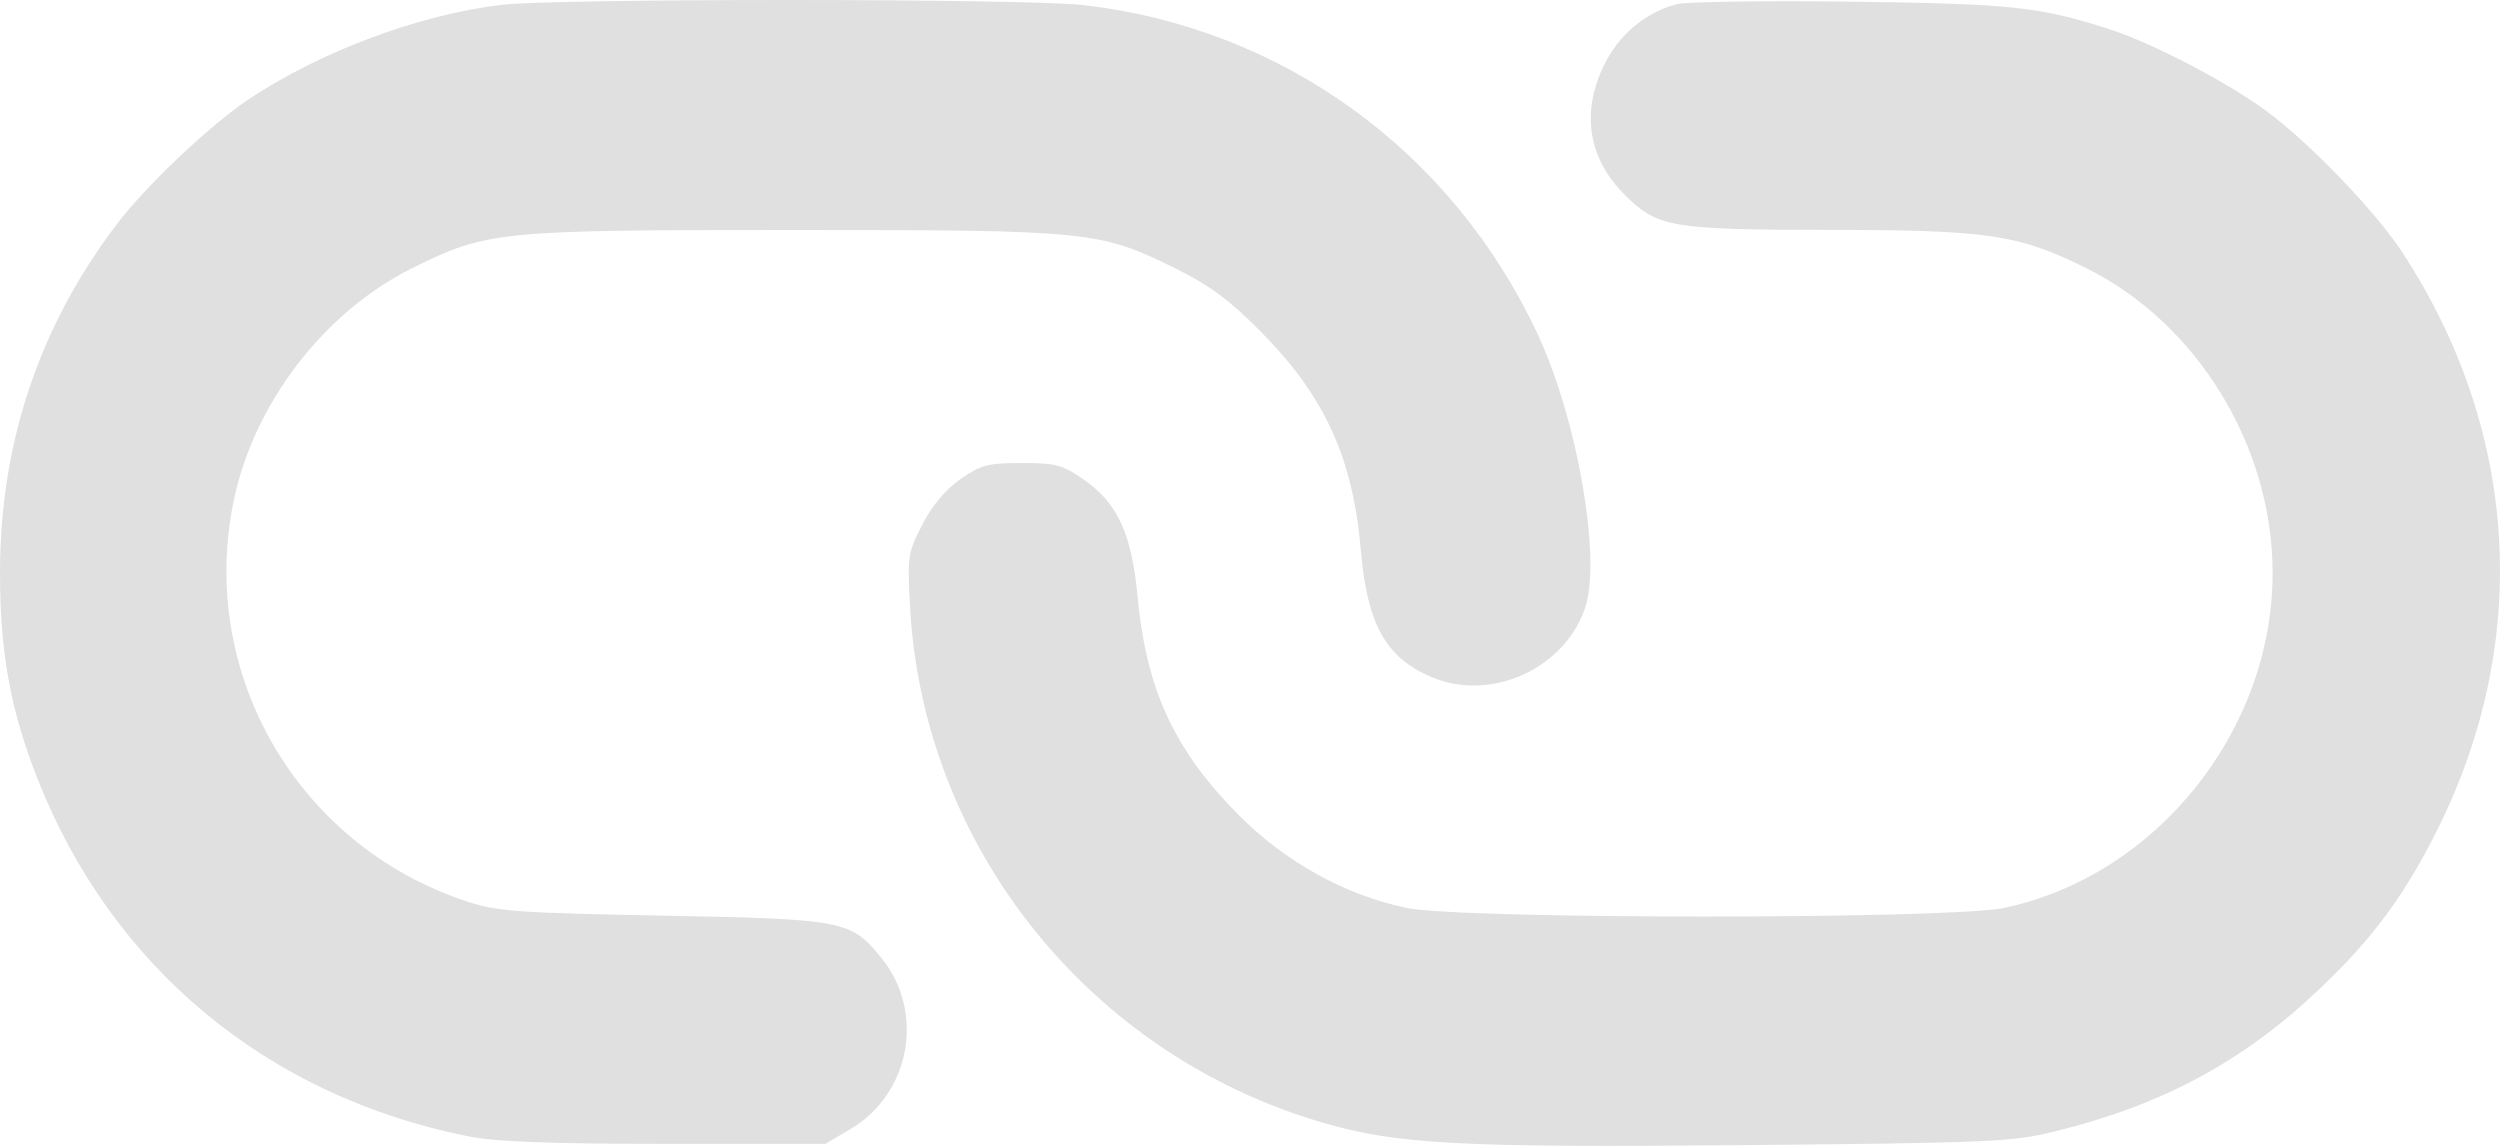 <svg width="24" height="11" viewBox="0 0 24 11" fill="none" xmlns="http://www.w3.org/2000/svg">
<path fill-rule="evenodd" clip-rule="evenodd" d="M4.82 0.046C4.026 0.139 3.081 0.492 2.387 0.953C2.017 1.2 1.403 1.781 1.12 2.154C0.376 3.133 0 4.257 0 5.5C0 6.262 0.101 6.819 0.359 7.473C1.073 9.286 2.561 10.522 4.496 10.909C4.754 10.961 5.283 10.981 6.389 10.981H7.924L8.166 10.838C8.743 10.497 8.883 9.709 8.458 9.192C8.166 8.835 8.103 8.823 6.364 8.79C4.95 8.763 4.771 8.75 4.47 8.65C2.853 8.111 1.899 6.464 2.244 4.805C2.438 3.87 3.113 2.993 3.96 2.573C4.676 2.218 4.78 2.208 7.617 2.208C10.454 2.208 10.557 2.218 11.277 2.573C11.612 2.739 11.801 2.878 12.099 3.179C12.718 3.804 12.988 4.393 13.065 5.292C13.126 5.996 13.306 6.316 13.745 6.501C14.316 6.741 15.026 6.418 15.219 5.829C15.374 5.356 15.143 4.027 14.764 3.213C13.941 1.446 12.305 0.262 10.389 0.048C9.831 -0.015 5.352 -0.016 4.82 0.046ZM16.099 0.04C15.802 0.116 15.545 0.329 15.403 0.617C15.177 1.073 15.244 1.515 15.592 1.865C15.91 2.183 16.037 2.206 17.552 2.207C19.09 2.208 19.374 2.25 20.026 2.573C21.094 3.102 21.817 4.284 21.817 5.5C21.817 7.017 20.699 8.41 19.235 8.717C18.711 8.826 14.024 8.826 13.503 8.716C12.91 8.592 12.336 8.273 11.887 7.82C11.274 7.202 11.004 6.618 10.921 5.729C10.864 5.123 10.73 4.832 10.407 4.606C10.201 4.462 10.137 4.445 9.81 4.445C9.485 4.445 9.417 4.462 9.221 4.599C9.077 4.7 8.948 4.853 8.854 5.037C8.714 5.308 8.71 5.341 8.737 5.836C8.867 8.136 10.46 10.125 12.697 10.777C13.412 10.986 14.009 11.018 16.753 10.993C19.096 10.972 19.319 10.962 19.721 10.863C20.759 10.609 21.537 10.19 22.274 9.488C22.796 8.992 23.112 8.557 23.434 7.893C24.303 6.099 24.166 4.103 23.058 2.416C22.8 2.025 22.185 1.384 21.766 1.072C21.394 0.795 20.671 0.417 20.258 0.283C19.58 0.064 19.317 0.036 17.776 0.016C16.946 0.006 16.191 0.016 16.099 0.04Z" fill="#E0E0E0"/>
</svg>
